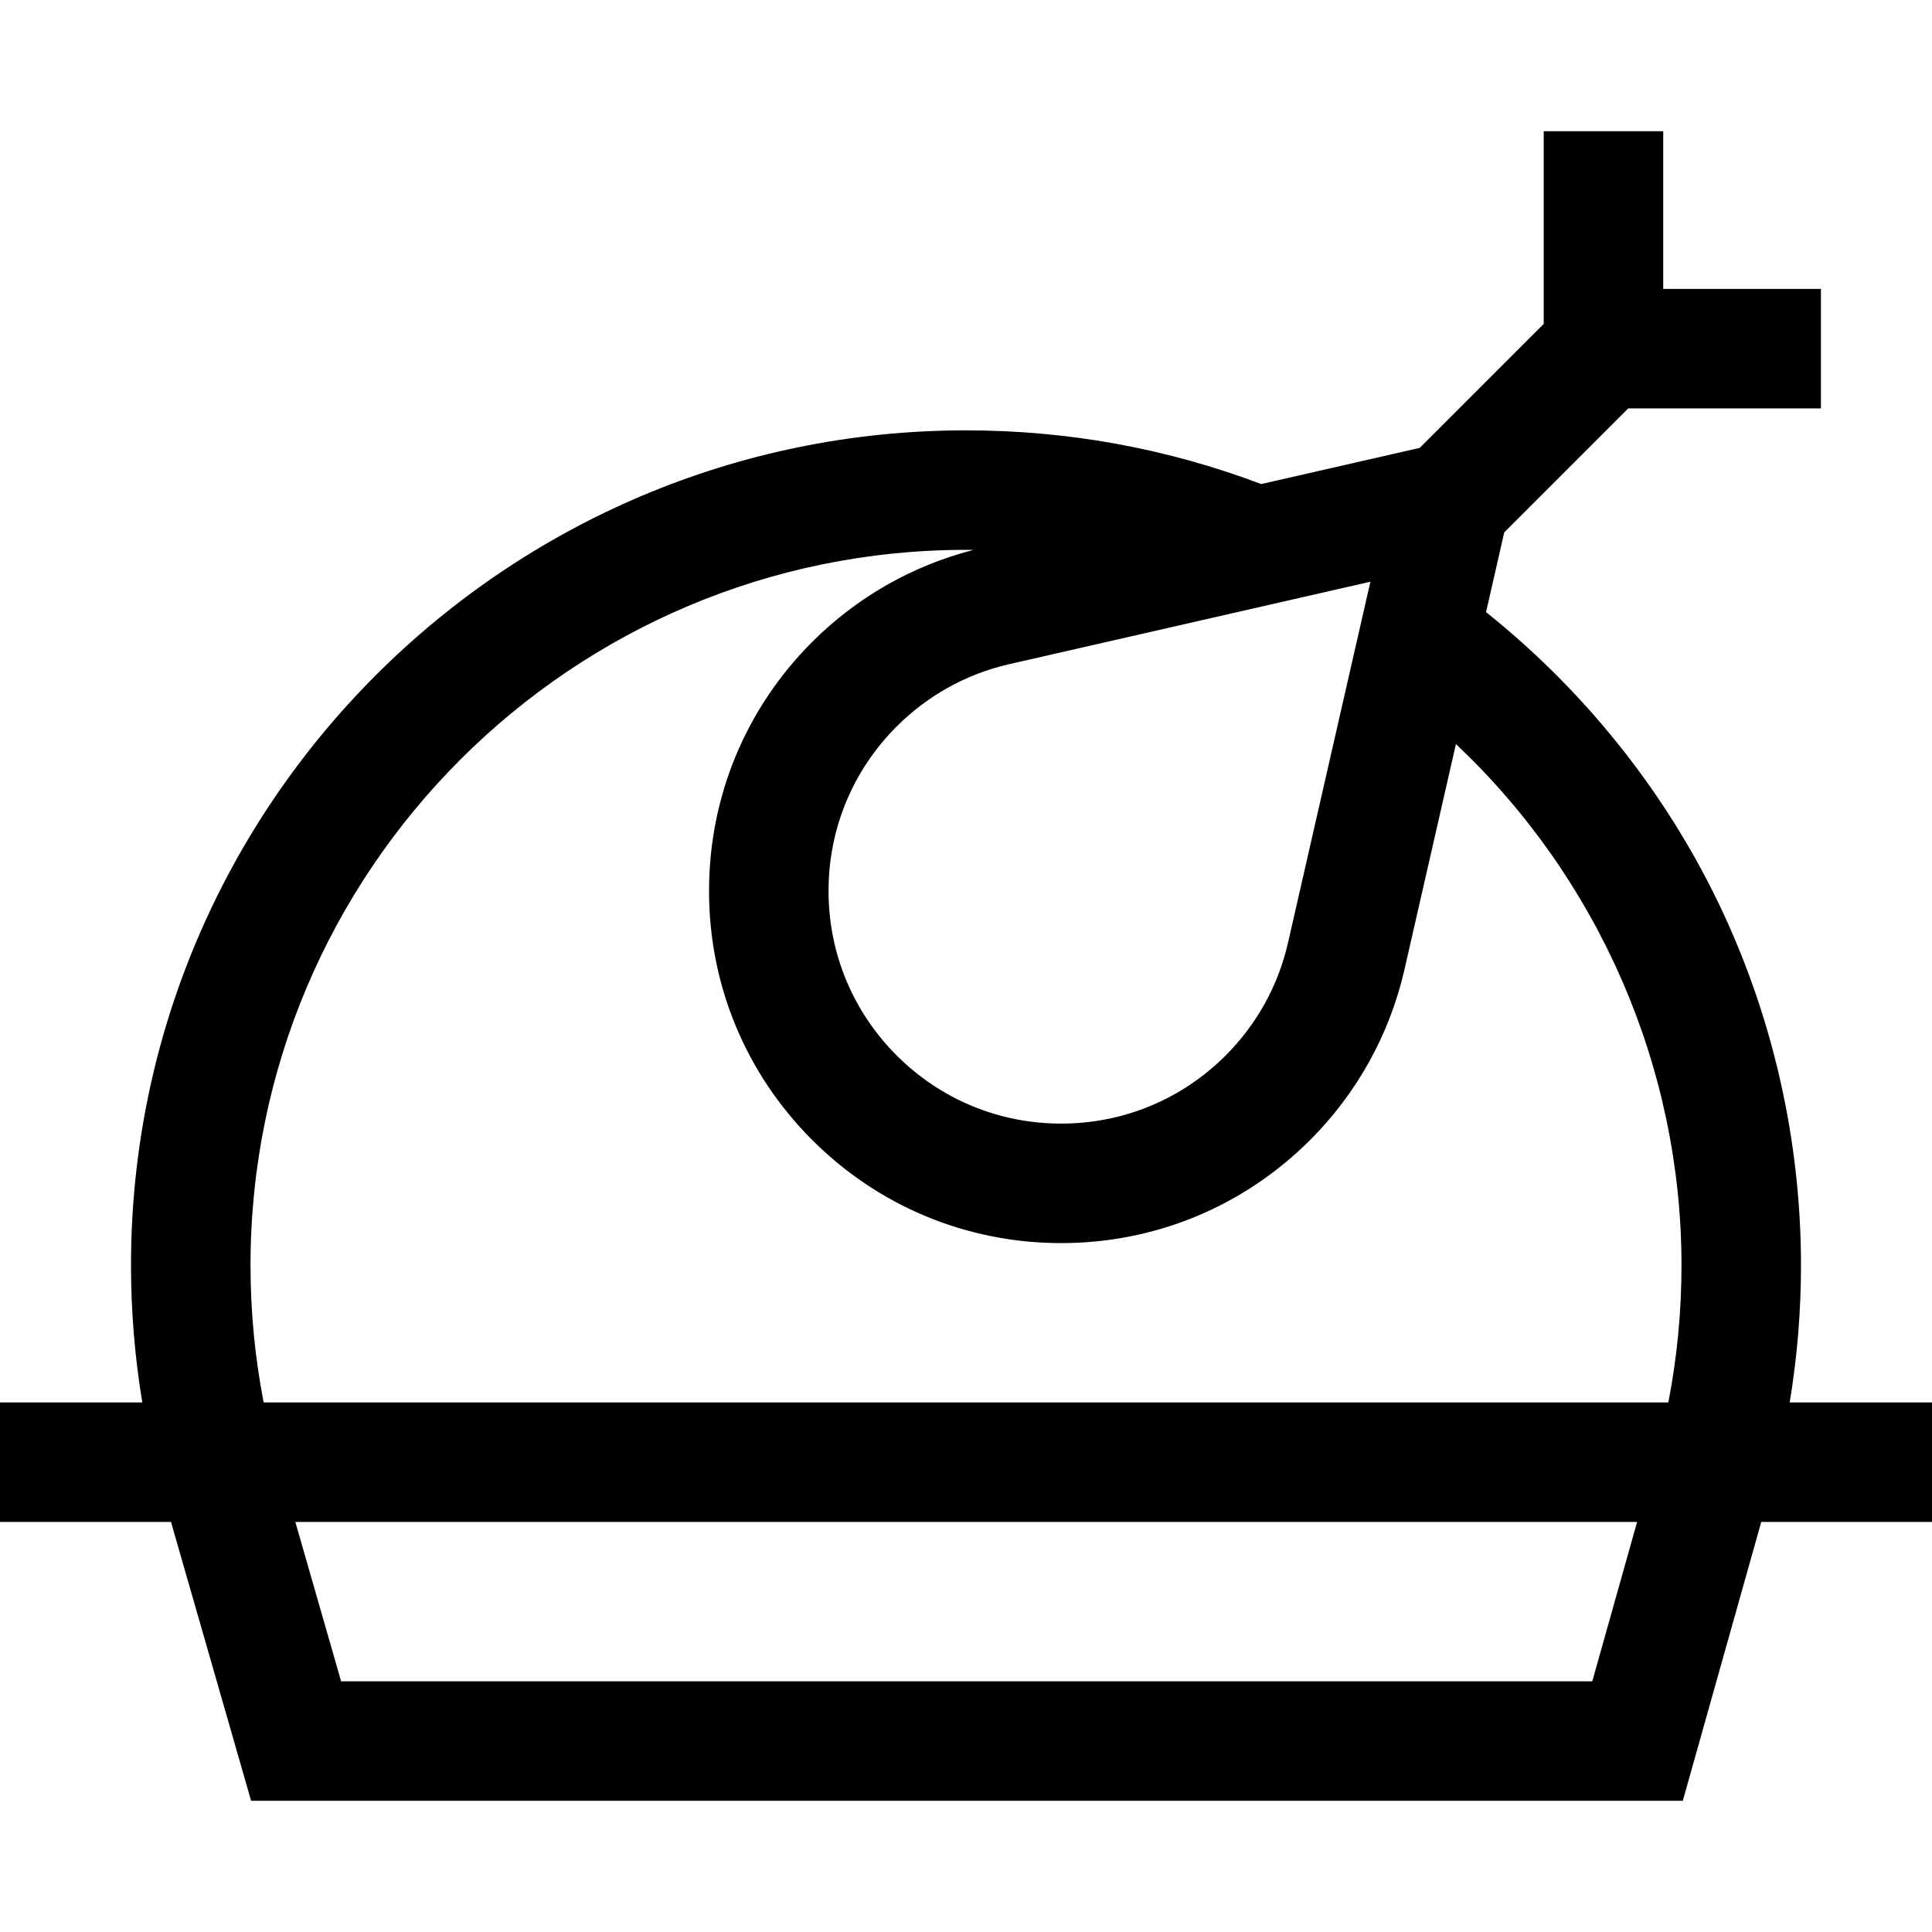 <?xml version="1.0" encoding="iso-8859-1"?>
<!-- Uploaded to: SVG Repo, www.svgrepo.com, Generator: SVG Repo Mixer Tools -->
<svg fill="#000000" height="800px" width="800px" version="1.1" id="Layer_1" xmlns="http://www.w3.org/2000/svg" xmlns:xlink="http://www.w3.org/1999/xlink" 
	 viewBox="0 0 485 485" xml:space="preserve">
<g>
	<path d="M485,352.061h-35.722c1.876-11.343,2.835-22.857,2.835-34.415c0-33.754-8.218-67.306-23.764-97.027
		c-13.49-25.791-32.501-48.753-55.301-66.949l4.57-20.023l31.123-31.122h48.372v-30h-39.585V32.939h-30v48.372l-31.123,31.122
		l-39.795,9.083c-23.654-8.949-48.561-13.485-74.111-13.485c-115.581,0-209.613,94.032-209.613,209.613
		c0,11.558,0.959,23.072,2.835,34.415H0v30h42.927l20.107,70h359.409l19.694-70H485V352.061z M344.02,146.032l-20.728,90.813
		c-2.449,10.631-7.846,20.351-15.604,28.111c-11.03,11.03-25.696,17.105-41.296,17.105s-30.265-6.074-41.295-17.105
		c-11.03-11.03-17.105-25.696-17.105-41.295s6.075-30.265,17.105-41.295c7.759-7.759,17.479-13.155,28.08-15.598L344.02,146.032z
		 M62.887,317.645c0-99.039,80.574-179.613,179.613-179.613c0.619,0,1.235,0.016,1.854,0.022
		c-15.289,3.924-29.245,11.873-40.47,23.098c-16.697,16.697-25.893,38.896-25.893,62.509s9.195,45.812,25.893,62.508
		c16.696,16.697,38.896,25.892,62.508,25.892s45.813-9.195,62.51-25.892c11.741-11.742,19.91-26.469,23.632-42.617l12.956-56.762
		c35.792,33.733,56.624,81.149,56.624,130.857c0,11.585-1.108,23.117-3.3,34.415H66.186
		C63.994,340.762,62.887,329.23,62.887,317.645z M399.719,422.061H85.63l-11.49-40h336.833L399.719,422.061z"/>
</g>
</svg>